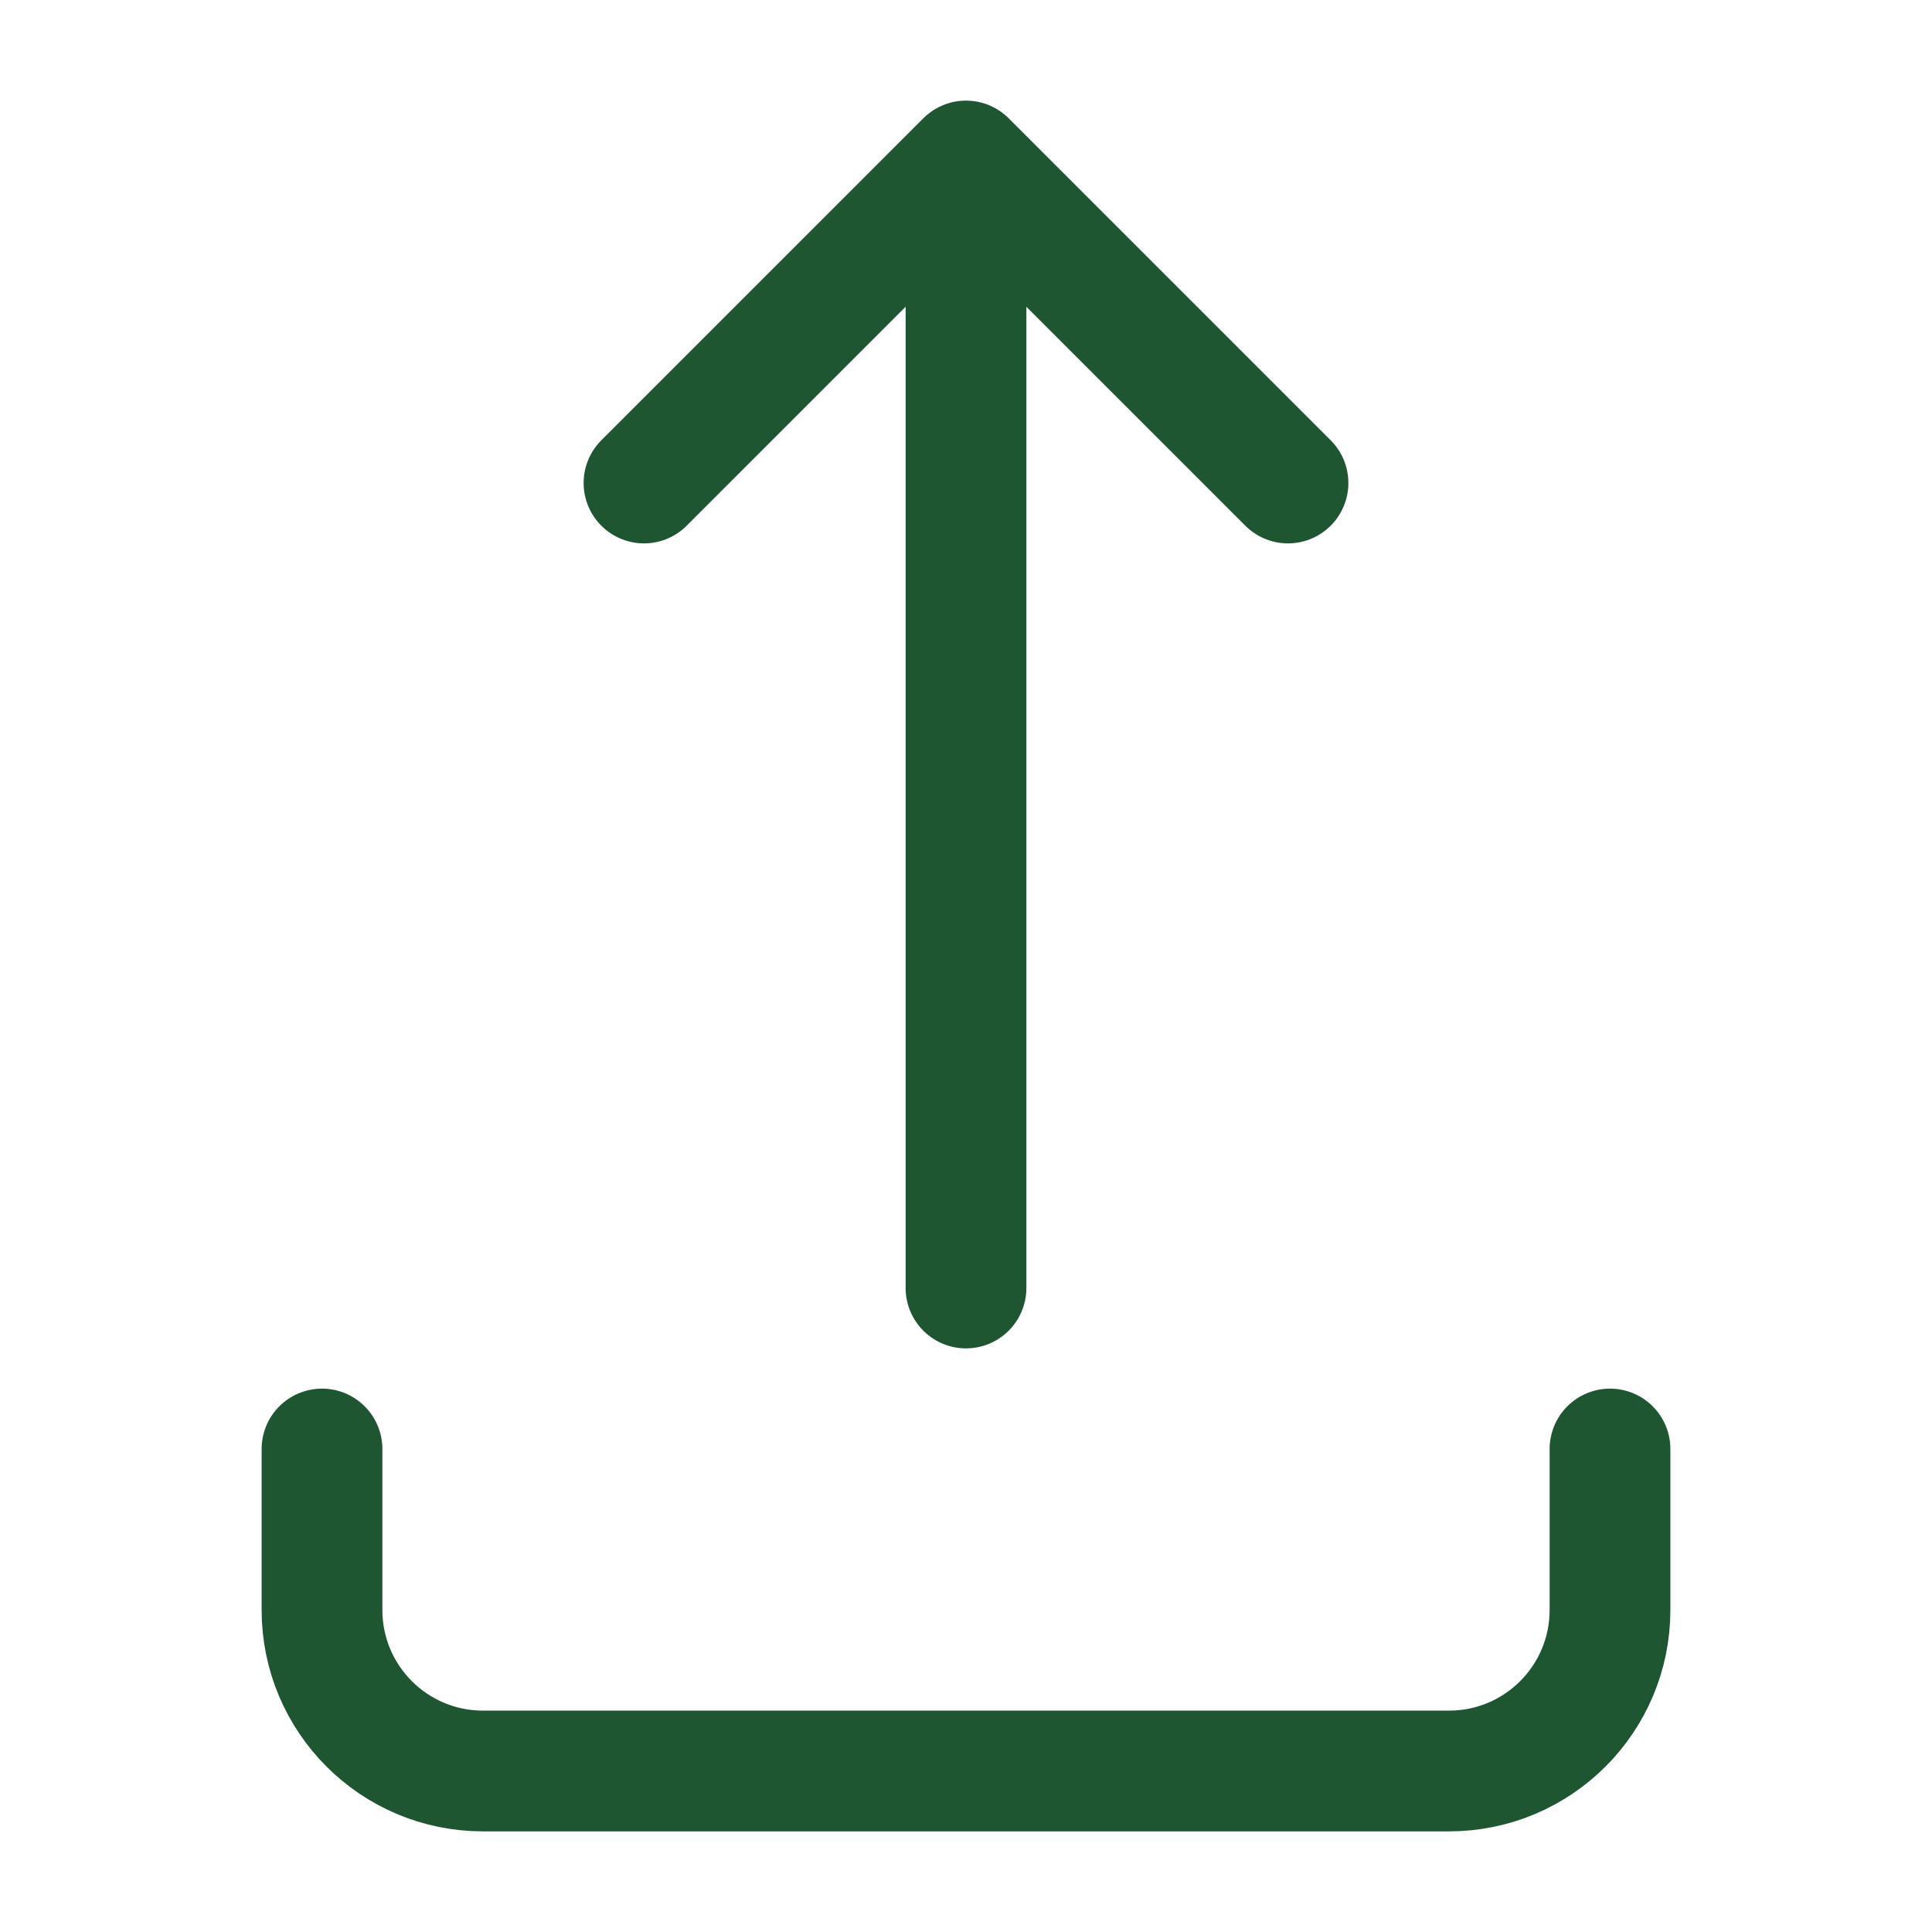 <svg width="48" height="48" viewBox="0 0 48 48" fill="none" xmlns="http://www.w3.org/2000/svg">
  <path d="M24 4L24 32M24 4L16 12M24 4L32 12" stroke="#1E5631" stroke-width="3" stroke-linecap="round" stroke-linejoin="round"/>
  <path d="M8 36V40C8 42.209 9.791 44 12 44H36C38.209 44 40 42.209 40 40V36" stroke="#1E5631" stroke-width="3" stroke-linecap="round" stroke-linejoin="round"/>
</svg>
